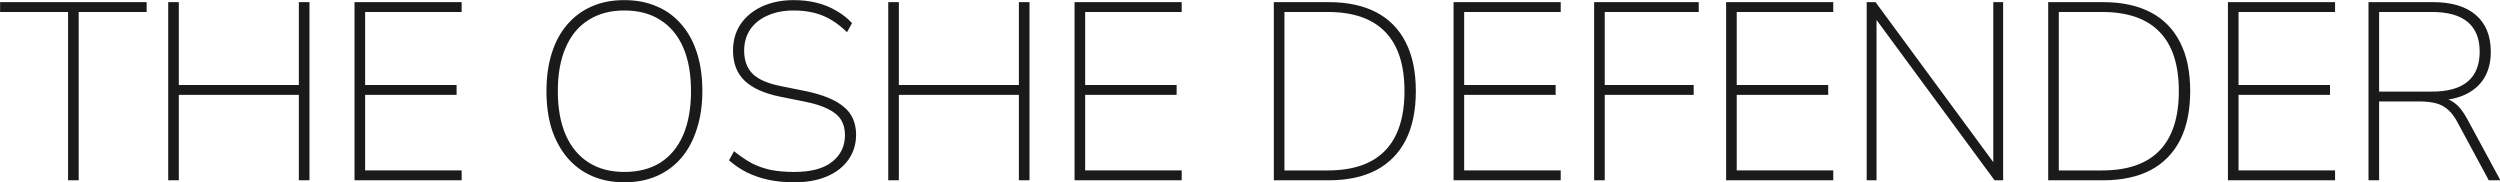 <svg xml:space="preserve" xmlns="http://www.w3.org/2000/svg" viewBox="0 0 844.341 61.525"><path style="font-size:22.578px;font-family:'Nunito Sans';-inkscape-font-specification:'Nunito Sans';letter-spacing:-.31px;white-space:pre;inline-size:229.449;fill:#1a1a1a;stroke-width:.265" d="M72.428 93.477V78.44h-6.073v-.88H79.45v.88h-6.073v15.037zm8.948 0V77.56h.948v7.405h10.724V77.56h.949v15.917h-.949v-7.631H82.324v7.631zm16.646 0V77.56h9.573v.88H98.97v6.525h8.173v.88H98.97v6.752h8.625v.88zm24.103.18q-1.603 0-2.89-.564-1.286-.564-2.19-1.625-.903-1.062-1.4-2.552-.474-1.512-.474-3.409 0-1.896.475-3.387.474-1.512 1.377-2.55.903-1.062 2.19-1.626 1.287-.565 2.912-.565 1.626 0 2.913.565 1.287.541 2.19 1.603.926 1.06 1.4 2.573.474 1.49.474 3.365 0 1.896-.497 3.409-.474 1.512-1.377 2.574-.903 1.06-2.19 1.625t-2.913.565zm0-.925q1.897 0 3.23-.835 1.331-.858 2.031-2.461.7-1.626.7-3.929t-.7-3.906q-.7-1.603-2.032-2.438-1.31-.858-3.229-.858-1.874 0-3.206.858-1.332.835-2.032 2.46-.7 1.604-.7 3.884t.7 3.906q.7 1.603 2.032 2.461 1.332.858 3.206.858zm15.18.926q-1.243 0-2.304-.226-1.038-.226-1.919-.655-.88-.451-1.603-1.084l.452-.812q.79.632 1.558 1.06.79.407 1.716.61.925.181 2.1.181 2.257 0 3.386-.903 1.151-.903 1.151-2.393 0-.813-.36-1.378-.362-.564-1.152-.948-.79-.406-2.055-.655l-2.235-.451q-2.122-.43-3.161-1.423-1.039-.993-1.039-2.686 0-1.355.678-2.371.7-1.016 1.919-1.58 1.242-.565 2.822-.565 1.084 0 2.01.226.948.226 1.76.7.813.451 1.446 1.129l-.452.812q-1.061-1.038-2.19-1.49-1.129-.451-2.574-.451-1.332 0-2.325.451-.994.43-1.558 1.242-.542.813-.542 1.897 0 1.31.767 2.077.768.745 2.484 1.084l2.235.451q2.303.474 3.41 1.4 1.106.903 1.106 2.506 0 1.242-.678 2.213-.654.948-1.896 1.49t-2.958.542zm8.405-.18V77.56h.948v7.405h10.724V77.56h.949v15.917h-.949v-7.631h-10.724v7.631zm16.646 0V77.56h9.573v.88h-8.625v6.525h8.173v.88h-8.173v6.752h8.625v.88zm17.804 0V77.56h4.9q2.506 0 4.244.903 1.739.903 2.642 2.687.903 1.76.903 4.357 0 2.597-.903 4.38-.903 1.761-2.642 2.687-1.738.903-4.244.903zm.949-.881h3.86q3.432 0 5.148-1.784 1.716-1.784 1.716-5.306 0-3.522-1.716-5.283-1.716-1.784-5.148-1.784h-3.86zm15.11.88V77.56h9.574v.88h-8.625v6.525h8.173v.88h-8.173v6.752h8.625v.88zm12.56 0V77.56h9.348v.88h-8.4v6.525h7.948v.88h-7.947v7.632zm11.793 0V77.56h9.573v.88h-8.625v6.525h8.173v.88h-8.173v6.752h8.625v.88zm12.56 0V77.56h.79l11.018 14.969h-.497v-14.97h.88v15.918h-.767l-11.018-14.969h.474v14.97zm16.217 0V77.56h4.9q2.505 0 4.244.903 1.738.903 2.641 2.687.903 1.76.903 4.357 0 2.597-.903 4.38-.903 1.761-2.641 2.687-1.739.903-4.245.903zm.948-.88h3.86q3.433 0 5.148-1.784 1.716-1.784 1.716-5.306 0-3.522-1.716-5.283-1.715-1.784-5.147-1.784h-3.861zm15.111.88V77.56h9.573v.88h-8.625v6.525h8.173v.88h-8.173v6.752h8.625v.88zm12.56 0V77.56h5.757q2.506 0 3.838 1.151 1.332 1.152 1.332 3.297 0 1.377-.61 2.37-.609.971-1.783 1.49-1.151.497-2.777.497l.248-.27h.181q.858 0 1.468.45.632.452 1.174 1.468l2.957 5.464h-1.038l-2.755-5.103q-.406-.79-.88-1.196-.474-.43-1.107-.587-.632-.158-1.512-.158h-3.545v7.044zm.948-7.925h4.719q2.145 0 3.206-.903t1.061-2.664q0-1.739-1.061-2.642-1.061-.903-3.206-.903h-4.719z" aria-label="THE OSHE DEFENDER" transform="matrix(3.78 0 0 3.78 -250.79 -292.456)"/></svg>